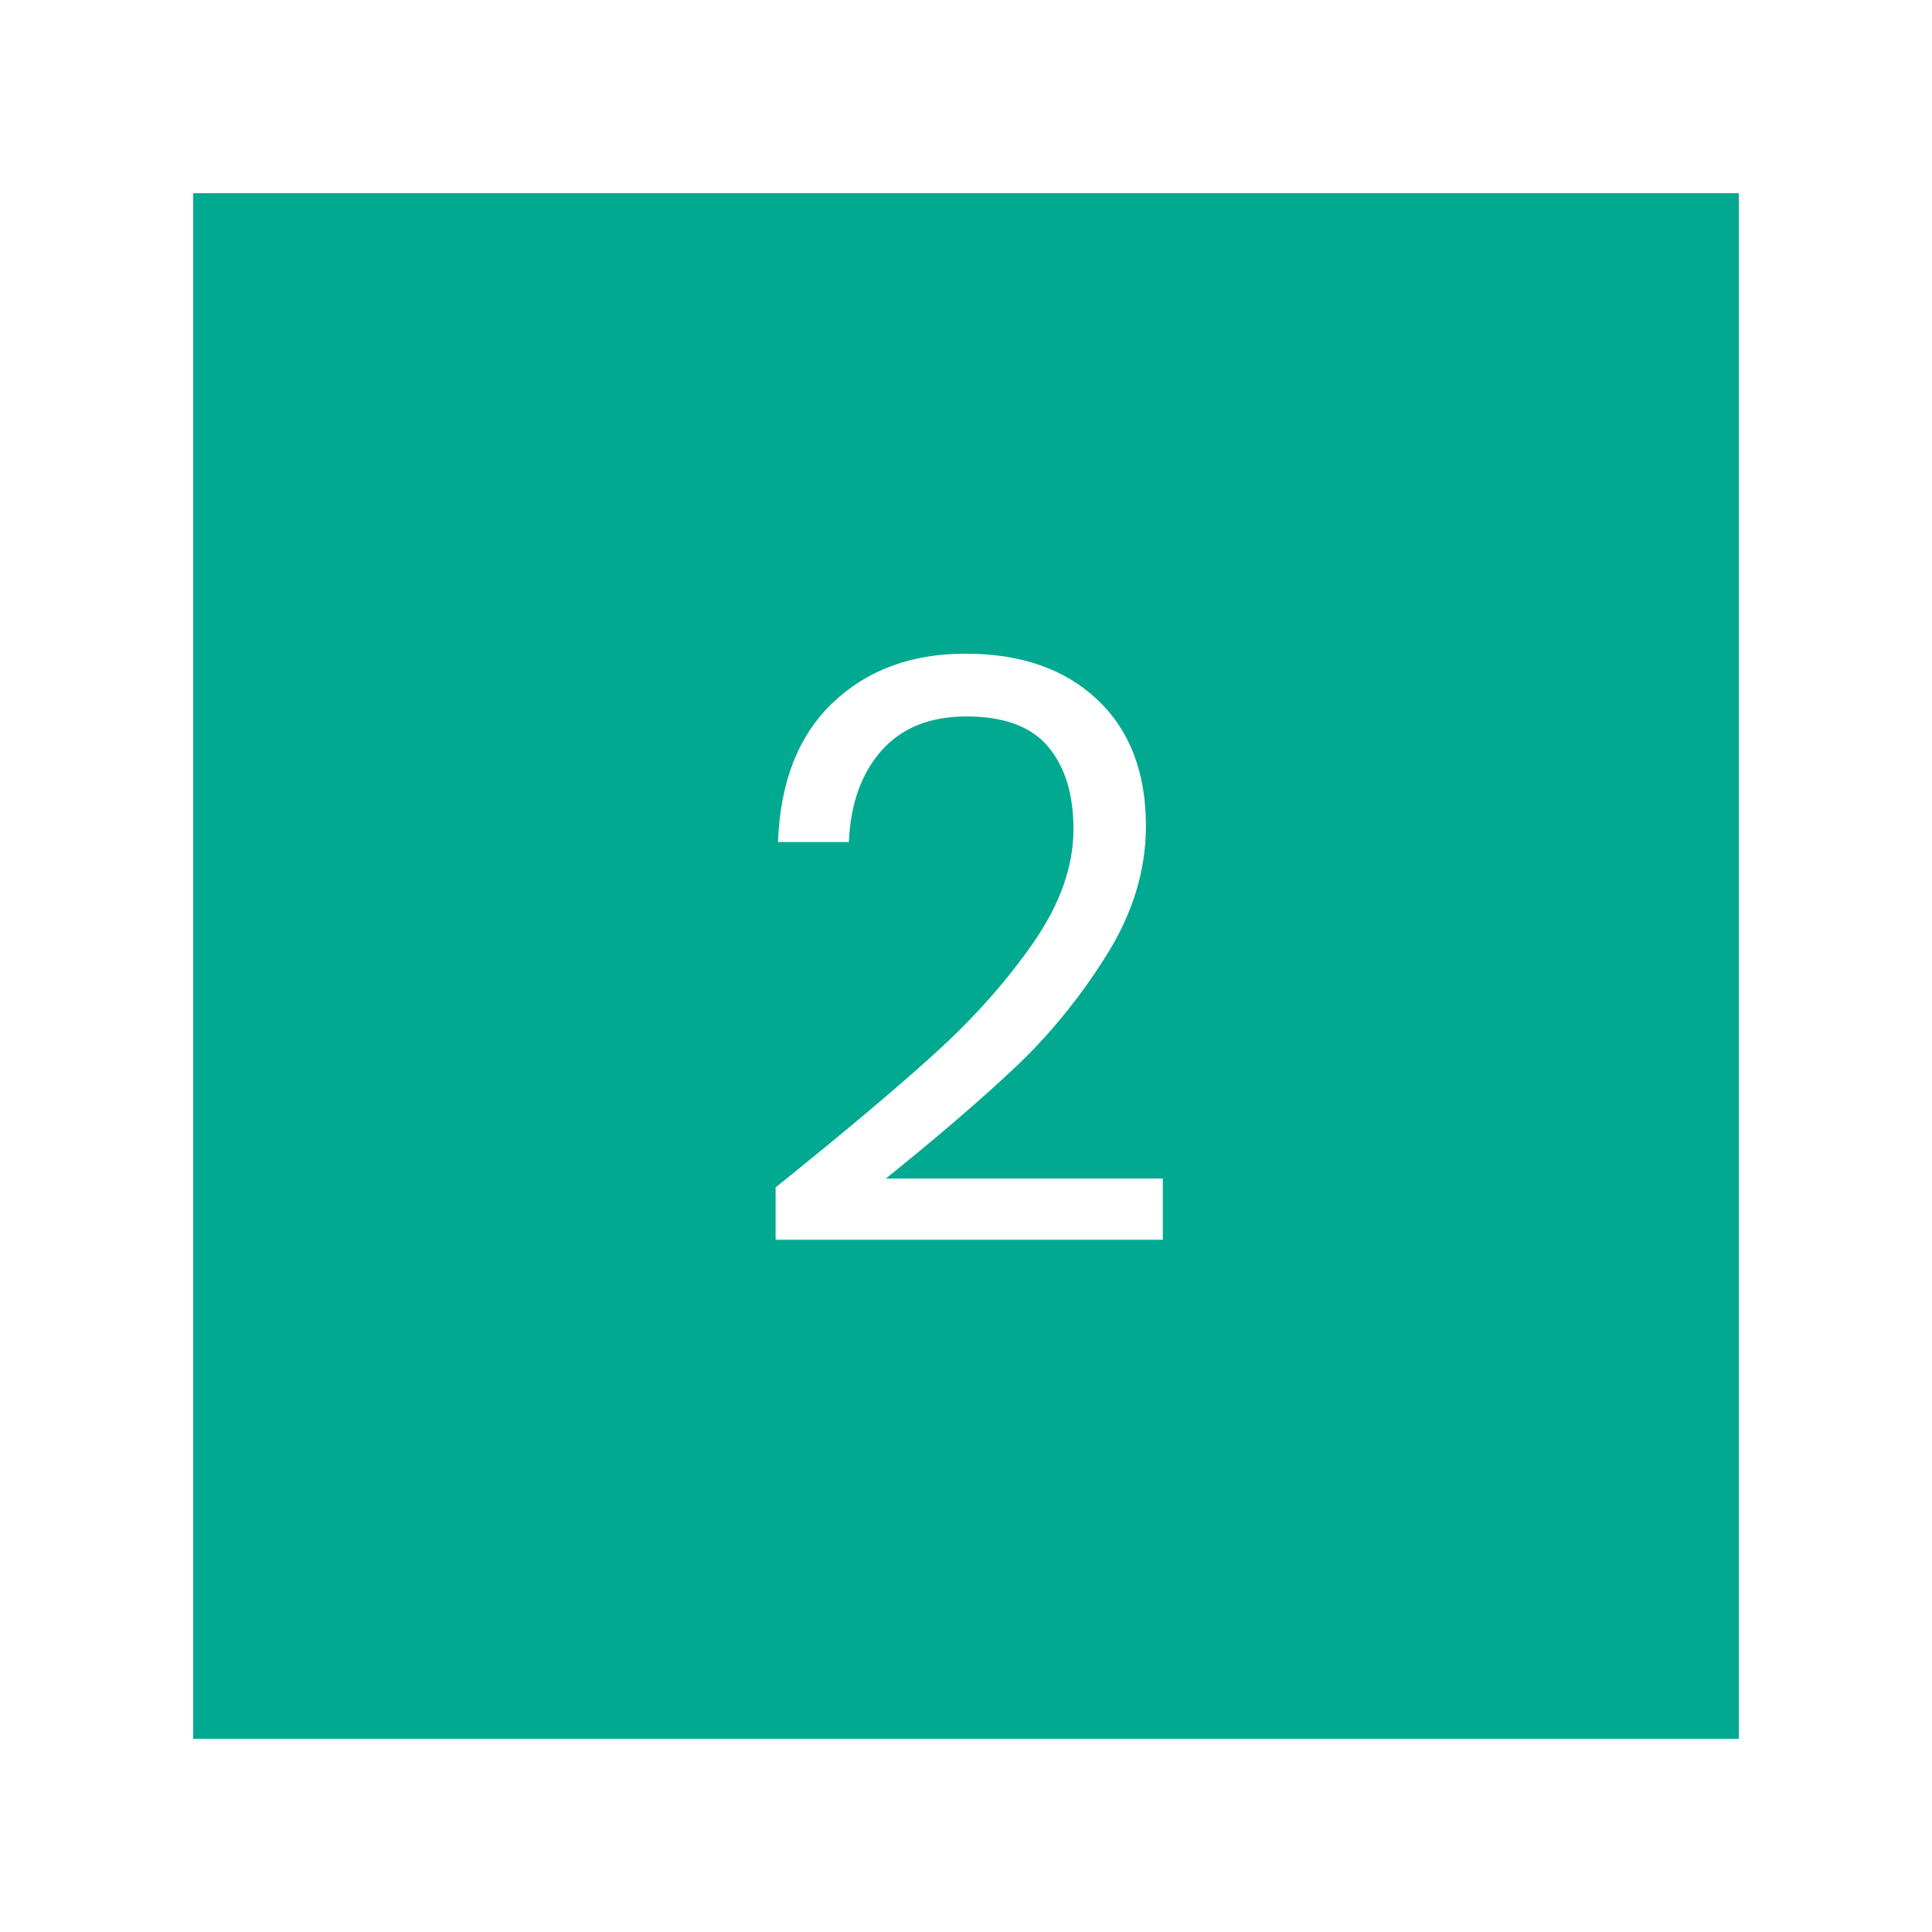 <svg xmlns="http://www.w3.org/2000/svg" xmlns:xlink="http://www.w3.org/1999/xlink" width="200" zoomAndPan="magnify" viewBox="0 0 150 150" height="200" version="1.0"><defs><g/></defs><rect x="-15" width="180" fill="#fff" y="-15" height="180" fill-opacity="1"/><rect x="-15" width="180" fill="#fff" y="-15" height="180" fill-opacity="1"/><rect x="-15" width="180" fill="#fff" y="-15" height="180" fill-opacity="1"/><path fill="#00a990" d="M15 15H135V135H15V15" fill-opacity="1" fill-rule="nonzero"/><g fill="#fff" fill-opacity="1"><g transform="translate(57.031, 96.75)"><g><path d="M3.188-4.562c5.289-4.25 9.438-7.738 12.438-10.469 3-2.727 5.531-5.582 7.594-8.562C25.281-26.57 26.312-29.5 26.312-32.375c0-2.707-.656-4.844-1.969-6.406S20.914-41.125 18-41.125c-2.836.0-5.031.887-6.594 2.656C9.844-36.695 9-34.332 8.875-31.375h-5.5c.164-4.664 1.582-8.27 4.25-10.812C10.289-44.727 13.727-46 17.938-46c4.289.0 7.695 1.188 10.219 3.562 2.52 2.375 3.781 5.648 3.781 9.812.0 3.461-1.031 6.824-3.094 10.094-2.062 3.273-4.406 6.148-7.031 8.625C19.188-11.426 15.832-8.539 11.75-5.25h21.5V-.5H3.188zm0 0"/></g></g></g></svg>